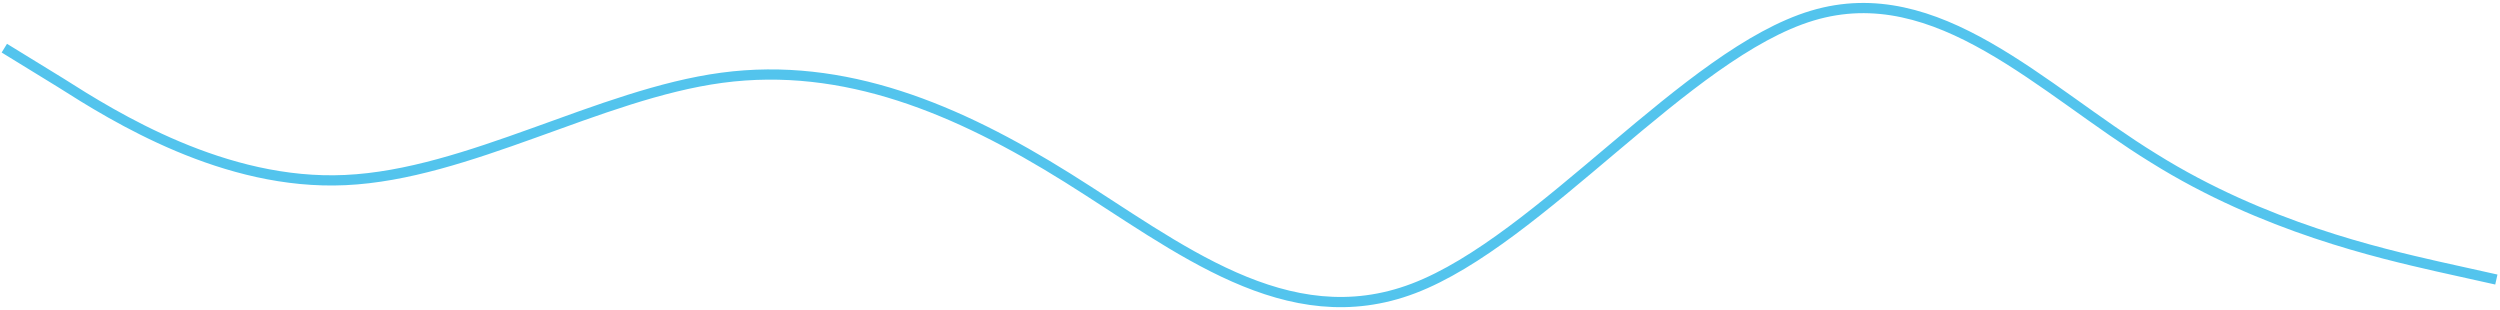 <?xml version="1.0" encoding="UTF-8"?> <svg xmlns="http://www.w3.org/2000/svg" width="734" height="91" viewBox="0 0 734 91" fill="none"><path d="M1.272 14.14L17.747 24.255C33.607 34.345 65.942 54.55 101.395 52.867C137.462 51.211 176.033 27.641 211.932 22.832C247.83 18.023 281.056 31.975 313.391 52.18C345.726 72.385 377.784 98.868 415.019 84.679C452.253 70.49 495.278 15.653 532.068 4.591C568.857 -6.472 599.41 26.24 632.359 46.47C664.694 66.675 698.811 74.374 715.562 78.21L732.928 82.072" stroke="#53C4ED" stroke-width="3"></path></svg> 